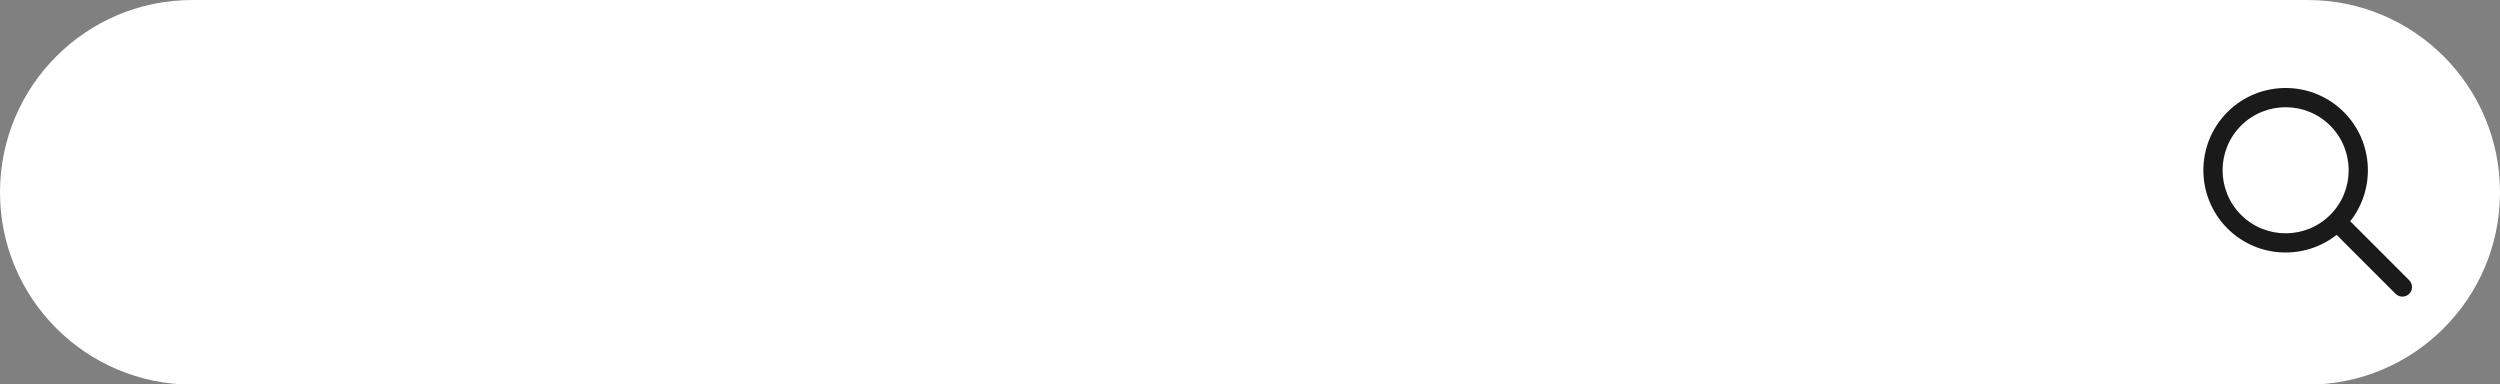 <?xml version="1.0" encoding="UTF-8" standalone="no"?><svg xmlns="http://www.w3.org/2000/svg" xmlns:xlink="http://www.w3.org/1999/xlink" fill="#000000" height="153.8" preserveAspectRatio="xMidYMid meet" version="1" viewBox="0.0 0.0 1000.0 153.8" width="1000" zoomAndPan="magnify"><rect x="0.0" y="0.0" width="1000.0" height="153.8" fill="#808080" stroke="none"/><g><g id="change1_1"><path d="M 923.078 0.004 L 76.922 0.004 C 34.441 0.004 0 34.445 0 76.926 C 0 119.41 34.441 153.852 76.922 153.852 L 923.078 153.852 C 965.562 153.852 1000 119.41 1000 76.926 C 1000 34.445 965.562 0.004 923.078 0.004" fill="#ffffff"/></g><g id="change2_1"><path d="M 932.094 85.945 C 922.258 95.781 906.254 95.781 896.414 85.945 C 886.578 76.109 886.578 60.102 896.414 50.266 C 906.254 40.43 922.258 40.43 932.094 50.266 C 941.93 60.102 941.93 76.105 932.094 85.945 Z M 963.68 112.09 L 940.09 88.5 C 950.297 75.59 949.449 56.742 937.531 44.824 C 924.695 31.988 903.812 31.988 890.977 44.824 C 878.141 57.66 878.141 78.547 890.977 91.383 C 902.891 103.297 921.738 104.145 934.648 93.938 L 958.238 117.527 C 959.742 119.031 962.176 119.031 963.68 117.527 C 965.18 116.027 965.18 113.594 963.68 112.09" fill="#1a1a1a"/></g></g></svg>